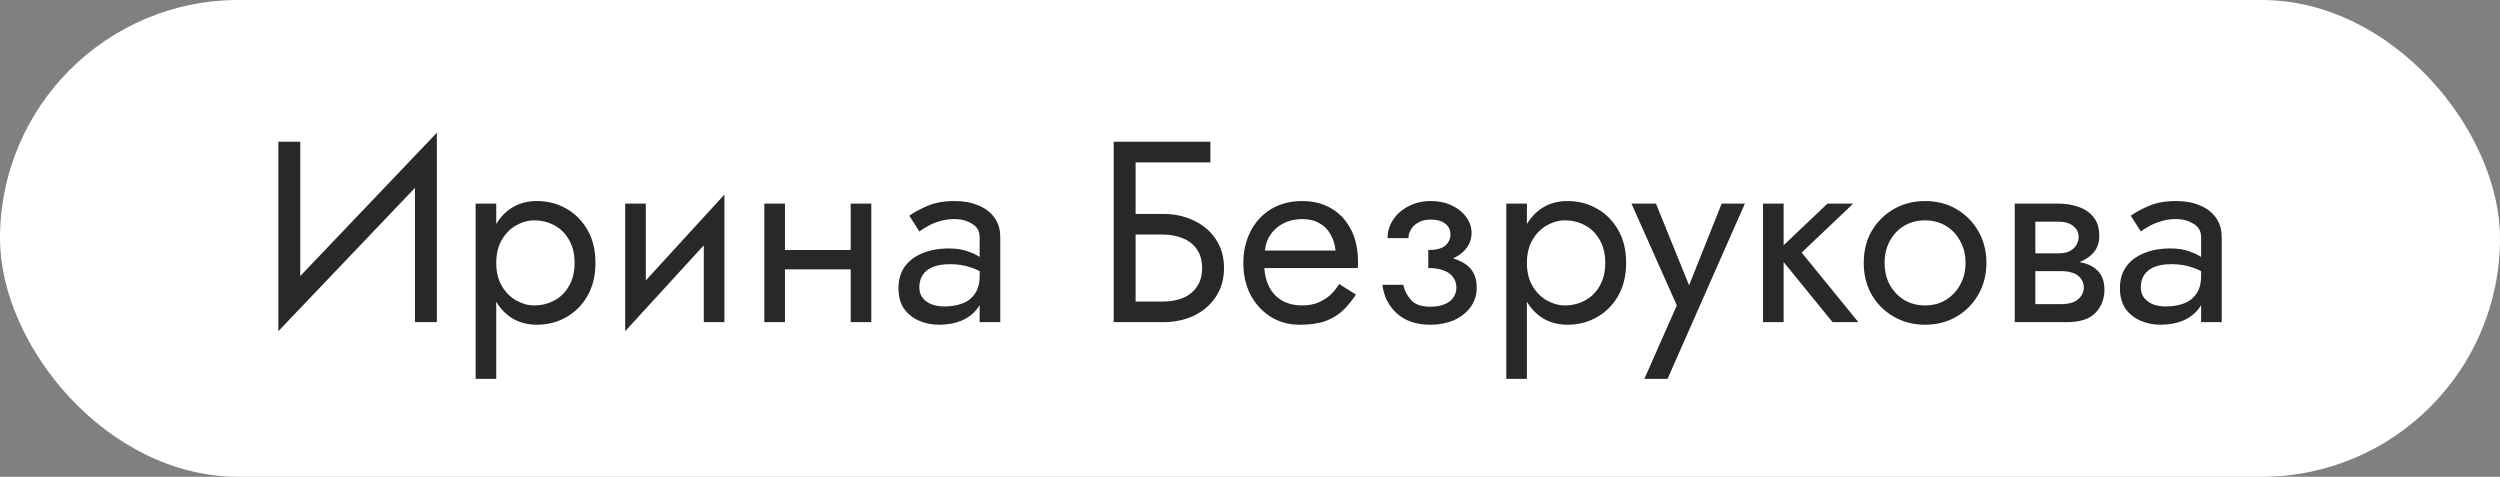 <?xml version="1.0" encoding="UTF-8"?> <svg xmlns="http://www.w3.org/2000/svg" width="194" height="37" viewBox="0 0 194 37" fill="none"><rect x="0" y="0" width="194" height="37" fill="#808080" stroke="none"/><rect width="194" height="37" rx="18.5" fill="white"></rect><path d="M33.8 12.9L21.6 25.7L21.7 23.1L33.9 10.3L33.8 12.9ZM23.3 11V23.5L21.6 25.7V11H23.3ZM33.9 10.3V25H32.2V12.5L33.9 10.3ZM38.508 29.4H36.908V15.8H38.508V29.4ZM46.208 20.4C46.208 21.387 46.001 22.24 45.588 22.96C45.175 23.68 44.621 24.233 43.928 24.62C43.248 25.007 42.488 25.2 41.648 25.2C40.888 25.2 40.215 25.007 39.628 24.62C39.054 24.233 38.601 23.68 38.268 22.96C37.948 22.24 37.788 21.387 37.788 20.4C37.788 19.4 37.948 18.547 38.268 17.84C38.601 17.12 39.054 16.567 39.628 16.18C40.215 15.793 40.888 15.6 41.648 15.6C42.488 15.6 43.248 15.793 43.928 16.18C44.621 16.567 45.175 17.12 45.588 17.84C46.001 18.547 46.208 19.4 46.208 20.4ZM44.588 20.4C44.588 19.693 44.441 19.093 44.148 18.6C43.868 18.107 43.488 17.733 43.008 17.48C42.541 17.227 42.021 17.1 41.448 17.1C40.981 17.1 40.521 17.227 40.068 17.48C39.614 17.733 39.241 18.107 38.948 18.6C38.654 19.093 38.508 19.693 38.508 20.4C38.508 21.107 38.654 21.707 38.948 22.2C39.241 22.693 39.614 23.067 40.068 23.32C40.521 23.573 40.981 23.7 41.448 23.7C42.021 23.7 42.541 23.573 43.008 23.32C43.488 23.067 43.868 22.693 44.148 22.2C44.441 21.707 44.588 21.107 44.588 20.4ZM56.114 17.4L48.514 25.7L48.614 23.4L56.214 15.1L56.114 17.4ZM50.114 15.8V23.5L48.514 25.7V15.8H50.114ZM56.214 15.1V25H54.614V17.3L56.214 15.1ZM60.252 20.9V19.4H67.052V20.9H60.252ZM66.013 15.8H67.612V25H66.013V15.8ZM59.312 15.8H60.913V25H59.312V15.8ZM71.341 22.3C71.341 22.62 71.428 22.893 71.601 23.12C71.774 23.333 72.008 23.5 72.301 23.62C72.594 23.727 72.921 23.78 73.281 23.78C73.814 23.78 74.288 23.7 74.701 23.54C75.114 23.38 75.434 23.127 75.661 22.78C75.901 22.433 76.021 21.973 76.021 21.4L76.341 22.4C76.341 22.987 76.181 23.493 75.861 23.92C75.554 24.333 75.141 24.653 74.621 24.88C74.101 25.093 73.521 25.2 72.881 25.2C72.308 25.2 71.781 25.093 71.301 24.88C70.821 24.667 70.434 24.353 70.141 23.94C69.861 23.513 69.721 22.987 69.721 22.36C69.721 21.707 69.881 21.153 70.201 20.7C70.521 20.247 70.974 19.9 71.561 19.66C72.148 19.407 72.841 19.28 73.641 19.28C74.228 19.28 74.728 19.36 75.141 19.52C75.568 19.667 75.908 19.84 76.161 20.04C76.414 20.227 76.588 20.38 76.681 20.5V21.44C76.228 21.12 75.768 20.887 75.301 20.74C74.834 20.58 74.308 20.5 73.721 20.5C73.188 20.5 72.741 20.573 72.381 20.72C72.034 20.867 71.774 21.073 71.601 21.34C71.428 21.607 71.341 21.927 71.341 22.3ZM71.341 17.96L70.561 16.74C70.908 16.487 71.374 16.233 71.961 15.98C72.548 15.727 73.254 15.6 74.081 15.6C74.788 15.6 75.401 15.713 75.921 15.94C76.454 16.153 76.868 16.467 77.161 16.88C77.468 17.293 77.621 17.8 77.621 18.4V25H76.021V18.4C76.021 17.933 75.821 17.587 75.421 17.36C75.034 17.12 74.588 17 74.081 17C73.641 17 73.241 17.06 72.881 17.18C72.521 17.287 72.208 17.42 71.941 17.58C71.688 17.727 71.488 17.853 71.341 17.96ZM87.364 18.2V16.6H90.224C91.131 16.6 91.938 16.773 92.644 17.12C93.364 17.453 93.931 17.933 94.344 18.56C94.771 19.187 94.984 19.933 94.984 20.8C94.984 21.653 94.771 22.4 94.344 23.04C93.931 23.667 93.364 24.153 92.644 24.5C91.938 24.833 91.131 25 90.224 25H87.364V23.4H90.224C90.824 23.4 91.351 23.307 91.804 23.12C92.271 22.92 92.631 22.627 92.884 22.24C93.151 21.853 93.284 21.373 93.284 20.8C93.284 20.227 93.151 19.747 92.884 19.36C92.631 18.973 92.271 18.687 91.804 18.5C91.351 18.3 90.824 18.2 90.224 18.2H87.364ZM86.424 11H93.924V12.6H88.124V25H86.424V11ZM97.501 20.8V19.44H103.641C103.588 18.96 103.455 18.54 103.241 18.18C103.041 17.807 102.755 17.52 102.381 17.32C102.021 17.107 101.575 17 101.041 17C100.508 17 100.021 17.113 99.581 17.34C99.141 17.567 98.788 17.893 98.521 18.32C98.268 18.733 98.141 19.227 98.141 19.8L98.101 20.4C98.101 21.107 98.221 21.707 98.461 22.2C98.701 22.693 99.041 23.067 99.481 23.32C99.921 23.573 100.441 23.7 101.041 23.7C101.495 23.7 101.895 23.633 102.241 23.5C102.601 23.353 102.921 23.16 103.201 22.92C103.481 22.667 103.721 22.373 103.921 22.04L105.221 22.86C104.915 23.327 104.575 23.74 104.201 24.1C103.828 24.447 103.375 24.72 102.841 24.92C102.308 25.107 101.641 25.2 100.841 25.2C100.015 25.2 99.268 24.993 98.601 24.58C97.948 24.167 97.428 23.6 97.041 22.88C96.668 22.147 96.481 21.32 96.481 20.4C96.481 20.227 96.488 20.06 96.501 19.9C96.515 19.74 96.535 19.58 96.561 19.42C96.695 18.66 96.961 17.993 97.361 17.42C97.761 16.847 98.275 16.4 98.901 16.08C99.541 15.76 100.255 15.6 101.041 15.6C101.908 15.6 102.668 15.793 103.321 16.18C103.975 16.567 104.481 17.113 104.841 17.82C105.201 18.513 105.381 19.347 105.381 20.32C105.381 20.4 105.381 20.48 105.381 20.56C105.381 20.64 105.375 20.72 105.361 20.8H97.501ZM110.834 20.4V19.4C111.448 19.4 111.888 19.287 112.154 19.06C112.421 18.82 112.554 18.533 112.554 18.2C112.554 17.84 112.421 17.56 112.154 17.36C111.888 17.147 111.514 17.04 111.034 17.04C110.634 17.04 110.301 17.12 110.034 17.28C109.781 17.427 109.594 17.613 109.474 17.84C109.354 18.053 109.294 18.267 109.294 18.48H107.674C107.674 17.96 107.821 17.48 108.114 17.04C108.408 16.6 108.808 16.253 109.314 16C109.821 15.733 110.394 15.6 111.034 15.6C111.634 15.6 112.174 15.713 112.654 15.94C113.134 16.167 113.508 16.467 113.774 16.84C114.054 17.213 114.194 17.627 114.194 18.08C114.194 18.747 113.894 19.3 113.294 19.74C112.708 20.18 111.888 20.4 110.834 20.4ZM110.994 25.2C109.914 25.2 109.048 24.907 108.394 24.32C107.754 23.733 107.381 22.993 107.274 22.1H108.894C108.988 22.54 109.188 22.933 109.494 23.28C109.801 23.627 110.301 23.8 110.994 23.8C111.421 23.8 111.781 23.74 112.074 23.62C112.381 23.5 112.614 23.327 112.774 23.1C112.934 22.873 113.014 22.613 113.014 22.32C113.014 22 112.928 21.727 112.754 21.5C112.594 21.273 112.348 21.1 112.014 20.98C111.694 20.86 111.301 20.8 110.834 20.8V19.8C111.981 19.8 112.894 20 113.574 20.4C114.254 20.8 114.594 21.433 114.594 22.3C114.594 22.9 114.428 23.42 114.094 23.86C113.774 24.287 113.341 24.62 112.794 24.86C112.248 25.087 111.648 25.2 110.994 25.2ZM118.488 29.4H116.888V15.8H118.488V29.4ZM126.188 20.4C126.188 21.387 125.982 22.24 125.568 22.96C125.155 23.68 124.602 24.233 123.908 24.62C123.228 25.007 122.468 25.2 121.628 25.2C120.868 25.2 120.195 25.007 119.608 24.62C119.035 24.233 118.582 23.68 118.248 22.96C117.928 22.24 117.768 21.387 117.768 20.4C117.768 19.4 117.928 18.547 118.248 17.84C118.582 17.12 119.035 16.567 119.608 16.18C120.195 15.793 120.868 15.6 121.628 15.6C122.468 15.6 123.228 15.793 123.908 16.18C124.602 16.567 125.155 17.12 125.568 17.84C125.982 18.547 126.188 19.4 126.188 20.4ZM124.568 20.4C124.568 19.693 124.422 19.093 124.128 18.6C123.848 18.107 123.468 17.733 122.988 17.48C122.522 17.227 122.002 17.1 121.428 17.1C120.962 17.1 120.502 17.227 120.048 17.48C119.595 17.733 119.222 18.107 118.928 18.6C118.635 19.093 118.488 19.693 118.488 20.4C118.488 21.107 118.635 21.707 118.928 22.2C119.222 22.693 119.595 23.067 120.048 23.32C120.502 23.573 120.962 23.7 121.428 23.7C122.002 23.7 122.522 23.573 122.988 23.32C123.468 23.067 123.848 22.693 124.128 22.2C124.422 21.707 124.568 21.107 124.568 20.4ZM135.402 15.8L129.402 29.4H127.602L130.122 23.7L126.602 15.8H128.502L131.422 23L130.762 22.92L133.602 15.8H135.402ZM136.81 15.8H138.41V25H136.81V15.8ZM141.81 15.8H143.81L139.81 19.6L144.21 25H142.21L137.81 19.6L141.81 15.8ZM144.626 20.4C144.626 19.467 144.832 18.64 145.246 17.92C145.672 17.2 146.246 16.633 146.966 16.22C147.686 15.807 148.492 15.6 149.386 15.6C150.292 15.6 151.099 15.807 151.806 16.22C152.526 16.633 153.092 17.2 153.506 17.92C153.932 18.64 154.146 19.467 154.146 20.4C154.146 21.32 153.932 22.147 153.506 22.88C153.092 23.6 152.526 24.167 151.806 24.58C151.099 24.993 150.292 25.2 149.386 25.2C148.492 25.2 147.686 24.993 146.966 24.58C146.246 24.167 145.672 23.6 145.246 22.88C144.832 22.147 144.626 21.32 144.626 20.4ZM146.246 20.4C146.246 21.04 146.379 21.607 146.646 22.1C146.926 22.593 147.299 22.987 147.766 23.28C148.246 23.56 148.786 23.7 149.386 23.7C149.986 23.7 150.519 23.56 150.986 23.28C151.466 22.987 151.839 22.593 152.106 22.1C152.386 21.607 152.526 21.04 152.526 20.4C152.526 19.76 152.386 19.193 152.106 18.7C151.839 18.193 151.466 17.8 150.986 17.52C150.519 17.24 149.986 17.1 149.386 17.1C148.786 17.1 148.246 17.24 147.766 17.52C147.299 17.8 146.926 18.193 146.646 18.7C146.379 19.193 146.246 19.76 146.246 20.4ZM157.284 20.2H159.944C160.584 20.2 161.157 20.267 161.664 20.4C162.17 20.533 162.57 20.767 162.864 21.1C163.157 21.433 163.304 21.9 163.304 22.5C163.304 23.193 163.07 23.787 162.604 24.28C162.15 24.76 161.397 25 160.344 25H157.284V23.6H159.944C160.544 23.6 160.984 23.473 161.264 23.22C161.557 22.967 161.704 22.66 161.704 22.3C161.704 22.113 161.664 21.947 161.584 21.8C161.517 21.653 161.41 21.52 161.264 21.4C161.13 21.28 160.95 21.193 160.724 21.14C160.51 21.073 160.25 21.04 159.944 21.04H157.284V20.2ZM157.284 20.6V19.66H159.744C159.984 19.66 160.197 19.633 160.384 19.58C160.584 19.513 160.75 19.42 160.884 19.3C161.017 19.18 161.117 19.047 161.184 18.9C161.264 18.74 161.304 18.573 161.304 18.4C161.304 18.04 161.164 17.753 160.884 17.54C160.604 17.313 160.224 17.2 159.744 17.2H157.284V15.8H159.744C160.317 15.8 160.837 15.887 161.304 16.06C161.784 16.22 162.17 16.487 162.464 16.86C162.757 17.22 162.904 17.7 162.904 18.3C162.904 18.82 162.757 19.253 162.464 19.6C162.17 19.933 161.784 20.187 161.304 20.36C160.837 20.52 160.317 20.6 159.744 20.6H157.284ZM156.344 15.8H157.944V25H156.344V15.8ZM166.126 22.3C166.126 22.62 166.213 22.893 166.386 23.12C166.56 23.333 166.793 23.5 167.086 23.62C167.38 23.727 167.706 23.78 168.066 23.78C168.6 23.78 169.073 23.7 169.486 23.54C169.9 23.38 170.22 23.127 170.446 22.78C170.686 22.433 170.806 21.973 170.806 21.4L171.126 22.4C171.126 22.987 170.966 23.493 170.646 23.92C170.34 24.333 169.926 24.653 169.406 24.88C168.886 25.093 168.306 25.2 167.666 25.2C167.093 25.2 166.566 25.093 166.086 24.88C165.606 24.667 165.22 24.353 164.926 23.94C164.646 23.513 164.506 22.987 164.506 22.36C164.506 21.707 164.666 21.153 164.986 20.7C165.306 20.247 165.76 19.9 166.346 19.66C166.933 19.407 167.626 19.28 168.426 19.28C169.013 19.28 169.513 19.36 169.926 19.52C170.353 19.667 170.693 19.84 170.946 20.04C171.2 20.227 171.373 20.38 171.466 20.5V21.44C171.013 21.12 170.553 20.887 170.086 20.74C169.62 20.58 169.093 20.5 168.506 20.5C167.973 20.5 167.526 20.573 167.166 20.72C166.82 20.867 166.56 21.073 166.386 21.34C166.213 21.607 166.126 21.927 166.126 22.3ZM166.126 17.96L165.346 16.74C165.693 16.487 166.16 16.233 166.746 15.98C167.333 15.727 168.04 15.6 168.866 15.6C169.573 15.6 170.186 15.713 170.706 15.94C171.24 16.153 171.653 16.467 171.946 16.88C172.253 17.293 172.406 17.8 172.406 18.4V25H170.806V18.4C170.806 17.933 170.606 17.587 170.206 17.36C169.82 17.12 169.373 17 168.866 17C168.426 17 168.026 17.06 167.666 17.18C167.306 17.287 166.993 17.42 166.726 17.58C166.473 17.727 166.273 17.853 166.126 17.96Z" fill="#282828"></path></svg> 